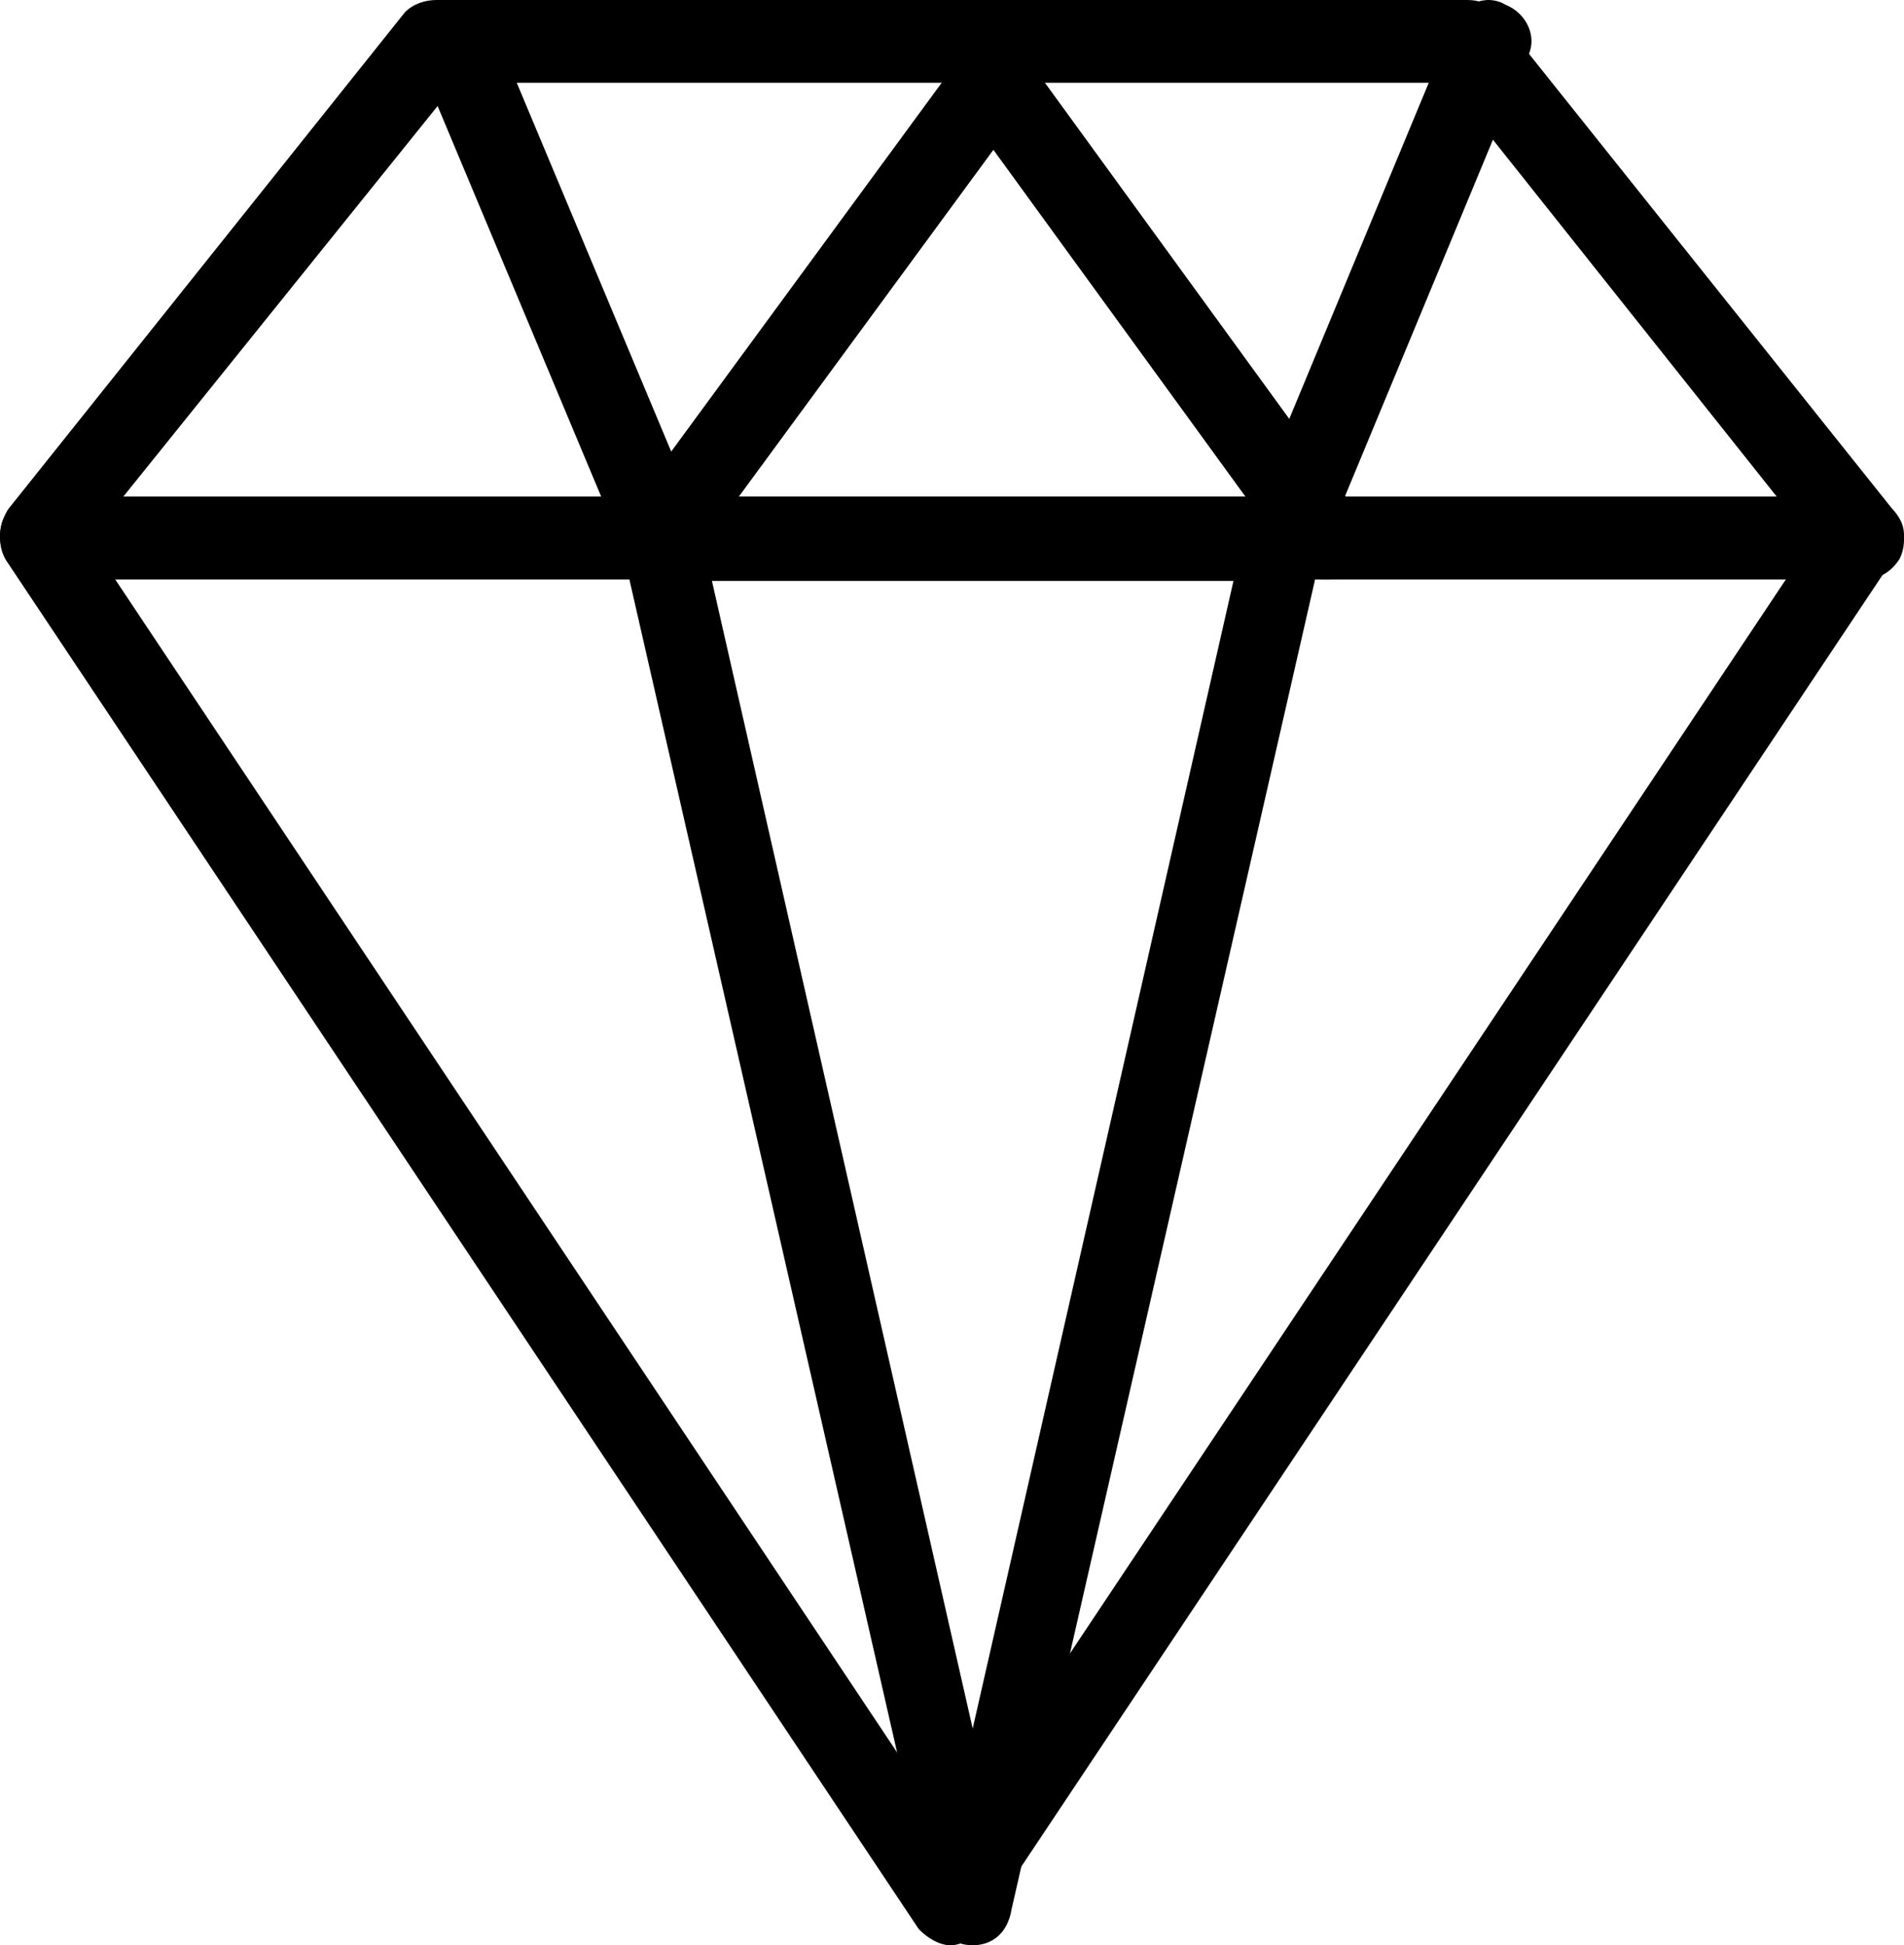 <?xml version="1.0" encoding="UTF-8"?>
<svg width="46px" height="47px" viewBox="0 0 46 47" version="1.1" xmlns="http://www.w3.org/2000/svg" xmlns:xlink="http://www.w3.org/1999/xlink">
    <!-- Generator: Sketch 52.6 (67491) - http://www.bohemiancoding.com/sketch -->
    <title>noun_dimond_1163535</title>
    <desc>Created with Sketch.</desc>
    <g id="Court-Page" stroke="none" stroke-width="1" fill="none" fill-rule="evenodd">
        <g transform="translate(-415, -4989)" fill="#000000" fill-rule="nonzero" id="Group-18">
            <g transform="translate(104, 4479)">
                <g id="noun_dimond_1163535" transform="translate(311, 510)">
                    <path d="M22.965,47 C22.965,47 22.965,47 22.965,47 C22.677,47 22.39,46.806 22.198,46.611 L0.159,13.556 C-0.033,13.264 -0.033,12.875 0.063,12.583 C0.255,12.194 0.542,12 0.925,12 L45.004,12 C45.387,12 45.675,12.194 45.866,12.486 C46.058,12.778 46.058,13.167 45.771,13.458 L23.731,46.514 C23.54,46.806 23.252,47 22.965,47 Z M2.746,13.944 L22.965,44.278 L43.183,13.944 L2.746,13.944 Z" id="Shape"></path>
                    <path d="M23.5,47 C23.03,47 22.654,46.709 22.56,46.224 L15.037,13.26 C14.943,12.97 15.037,12.679 15.225,12.388 C15.413,12.194 15.695,12 15.977,12 L31.023,12 C31.305,12 31.587,12.097 31.775,12.388 C31.963,12.582 32.057,12.97 31.963,13.163 L24.44,46.127 C24.346,46.709 23.97,47 23.5,47 Z M17.2,14.036 L23.5,41.765 L29.8,14.036 L17.2,14.036 Z" id="Shape"></path>
                    <path d="M45.033,14 L0.967,14 C0.583,14 0.296,13.8 0.104,13.4 C-0.087,13 0.009,12.6 0.2,12.3 L9.78,0.3 C9.972,0.1 10.259,0 10.546,0 L35.454,0 C35.741,0 36.028,0.1 36.22,0.4 L45.8,12.4 C45.991,12.7 46.087,13.1 45.896,13.5 C45.704,13.8 45.417,14 45.033,14 Z M2.978,12 L42.926,12 L34.975,2 L11.025,2 L2.978,12 Z" id="Shape"></path>
                    <path d="M16.017,14 C15.614,14 15.211,13.8 15.111,13.399 L10.077,1.379 C9.876,0.878 10.077,0.277 10.581,0.077 C11.084,-0.124 11.688,0.077 11.889,0.578 L16.923,12.598 C17.124,13.098 16.923,13.699 16.419,13.9 C16.319,14 16.117,14 16.017,14 Z" id="Shape"></path>
                    <path d="M31.014,14 C30.915,14 30.716,14 30.616,13.9 C30.119,13.7 29.821,13.101 30.119,12.602 L35.091,0.619 C35.29,0.12 35.887,-0.18 36.384,0.12 C36.881,0.319 37.179,0.918 36.881,1.418 L31.909,13.401 C31.81,13.8 31.412,14 31.014,14 Z" id="Shape"></path>
                    <path d="M32.044,14 C31.75,14 31.456,13.902 31.259,13.608 L24,3.62 L16.741,13.51 C16.446,13.902 15.76,14 15.367,13.706 C14.975,13.412 14.877,12.727 15.171,12.335 L23.215,1.367 C23.608,0.878 24.392,0.878 24.785,1.367 L32.829,12.433 C33.123,12.825 33.025,13.51 32.633,13.804 C32.535,13.902 32.24,14 32.044,14 Z" id="Shape"></path>
                </g>
            </g>
        </g>
    </g>
</svg>